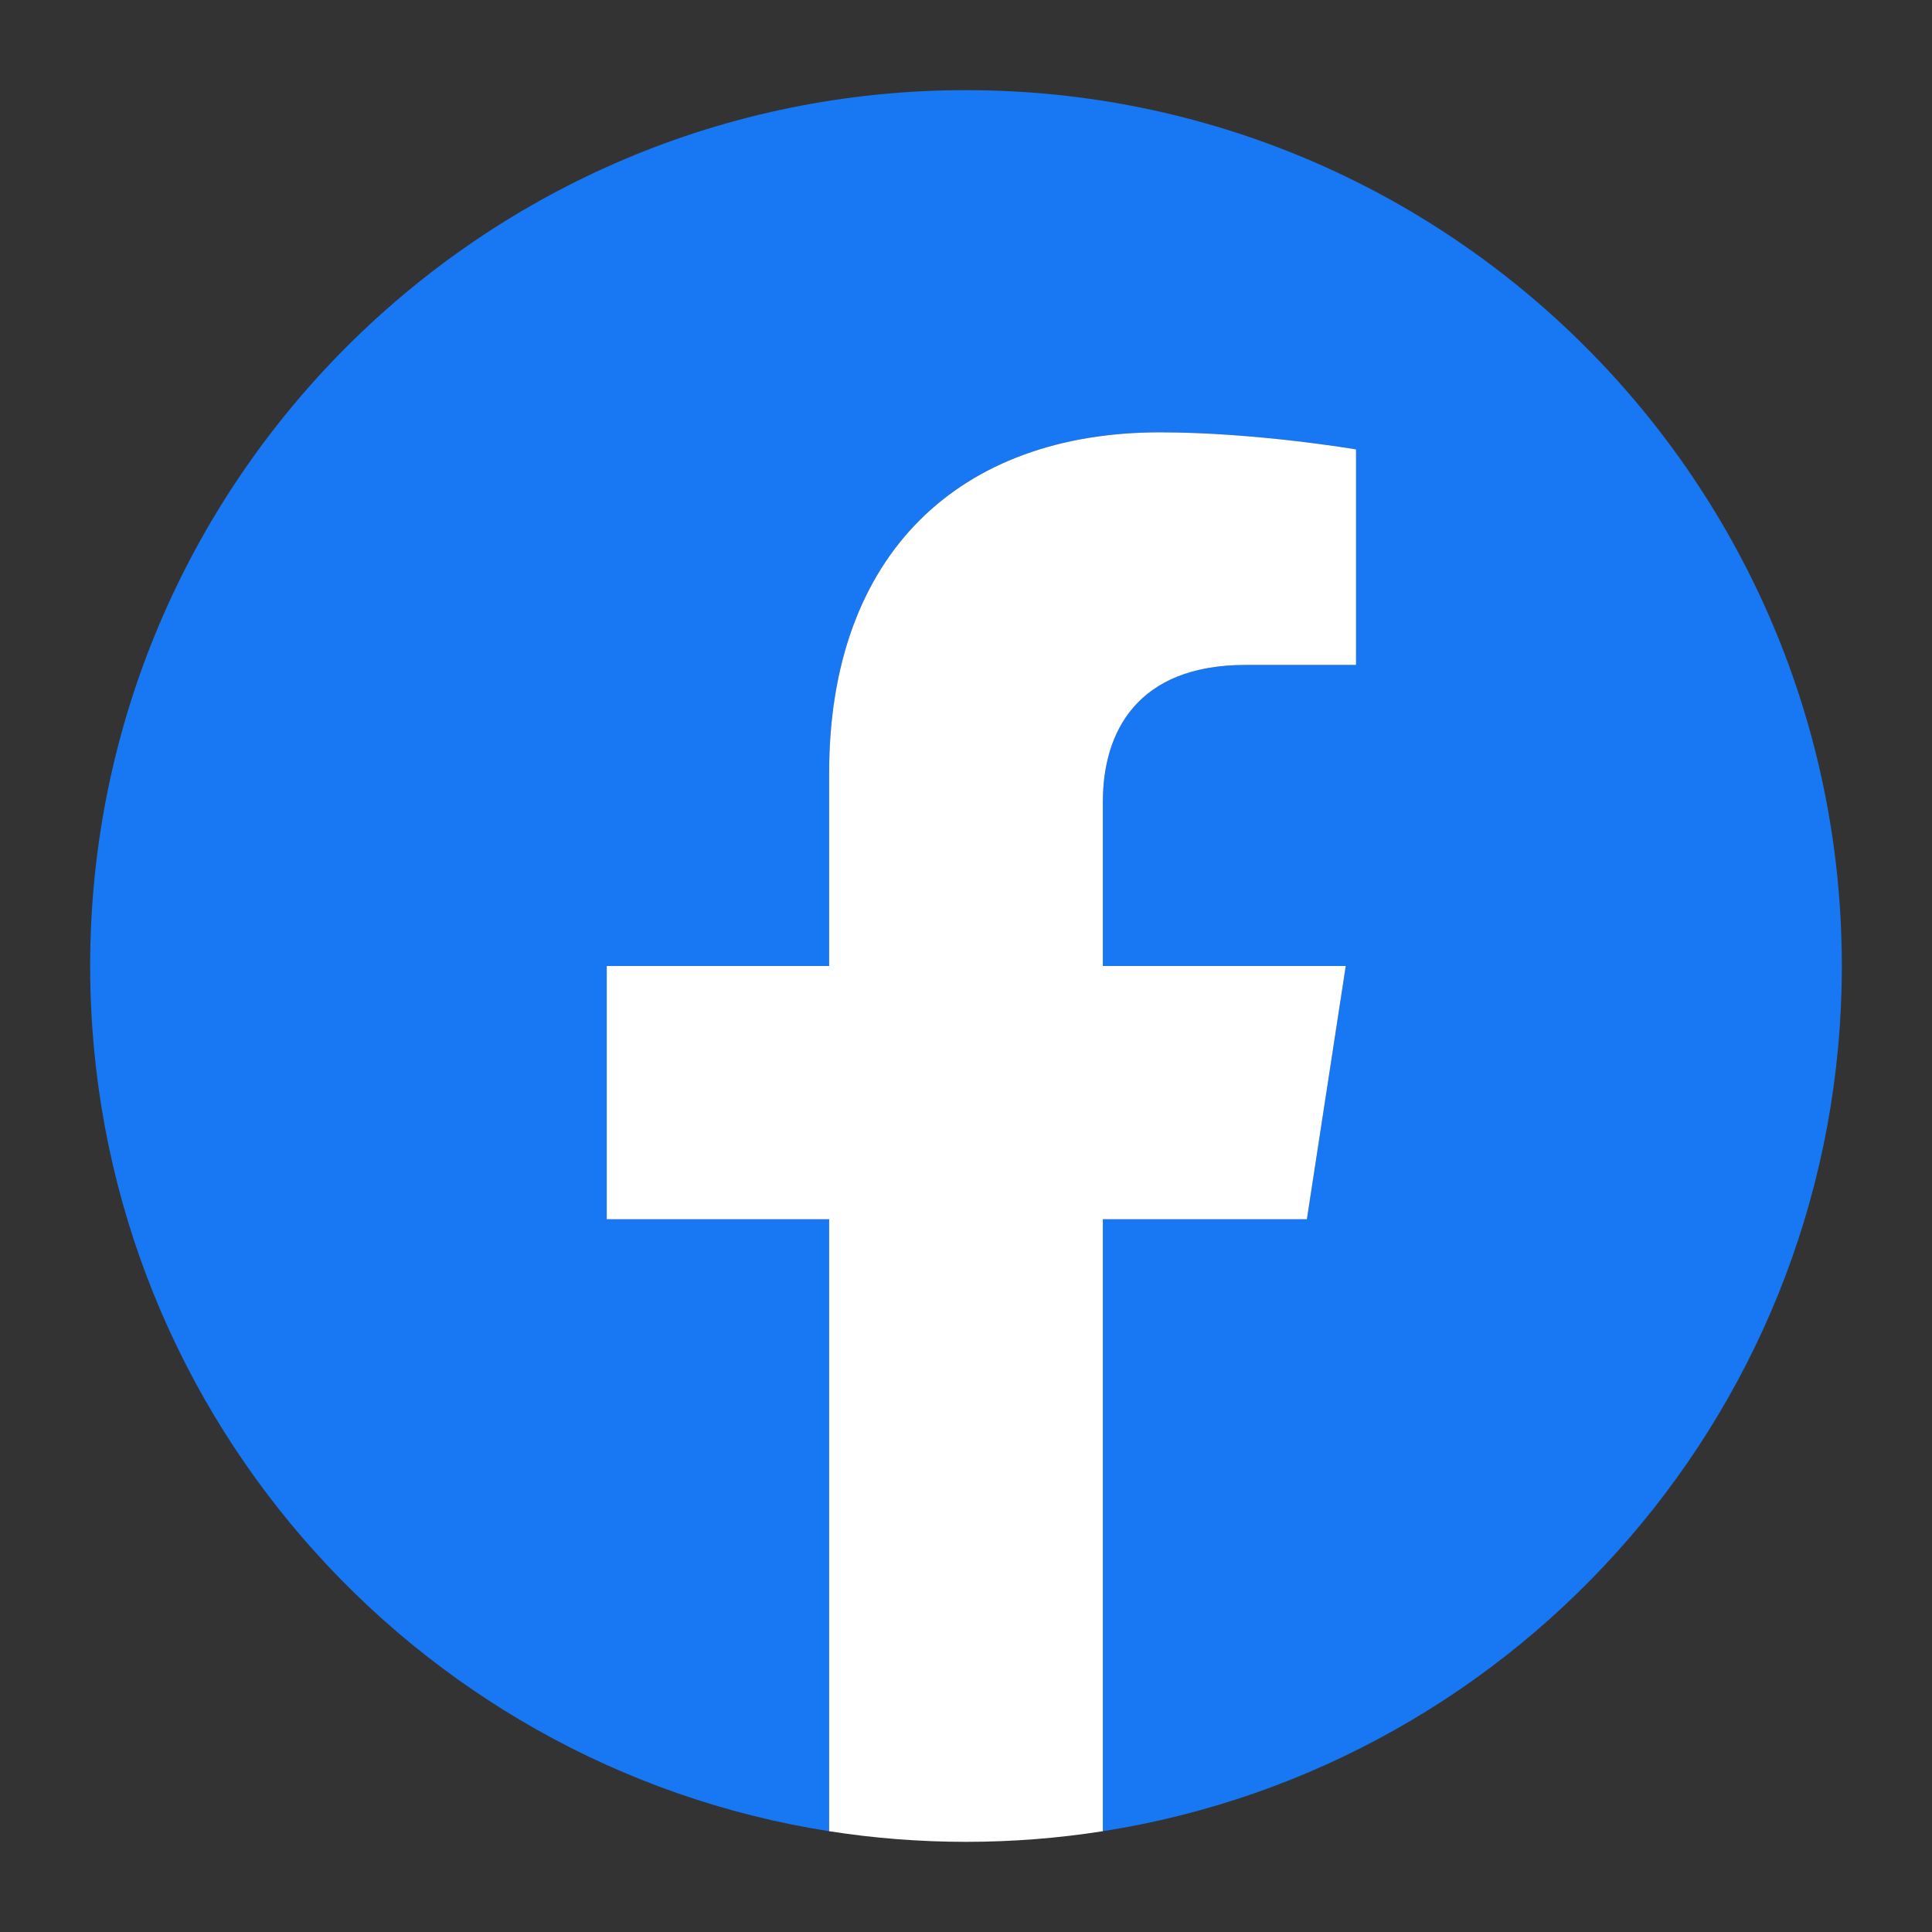 <svg width="18" height="18" viewBox="0 0 18 18" fill="none" xmlns="http://www.w3.org/2000/svg">
<rect x="0" y="0" width="18" height="18" fill="#333333" stroke="none"/>
<path d="M17.16 9C17.16 13.073 14.176 16.449 10.275 17.061V11.359H12.176L12.538 9H10.275V7.469C10.275 6.824 10.591 6.195 11.605 6.195H12.634V4.187C12.634 4.187 11.7 4.028 10.807 4.028C8.943 4.028 7.725 5.157 7.725 7.202V9H5.653V11.359H7.725V17.061C3.824 16.449 0.84 13.073 0.84 9C0.84 4.494 4.493 0.84 9 0.84C13.507 0.84 17.16 4.494 17.16 9Z" fill="#1877F2"/>
<path d="M12.176 11.359L12.538 9H10.275V7.469C10.275 6.824 10.591 6.195 11.605 6.195H12.634V4.187C12.634 4.187 11.7 4.028 10.807 4.028C8.943 4.028 7.725 5.157 7.725 7.202V9H5.653V11.359H7.725V17.061C8.14 17.126 8.566 17.16 9 17.16C9.434 17.16 9.859 17.126 10.275 17.061V11.359H12.176Z" fill="white"/>
</svg>
